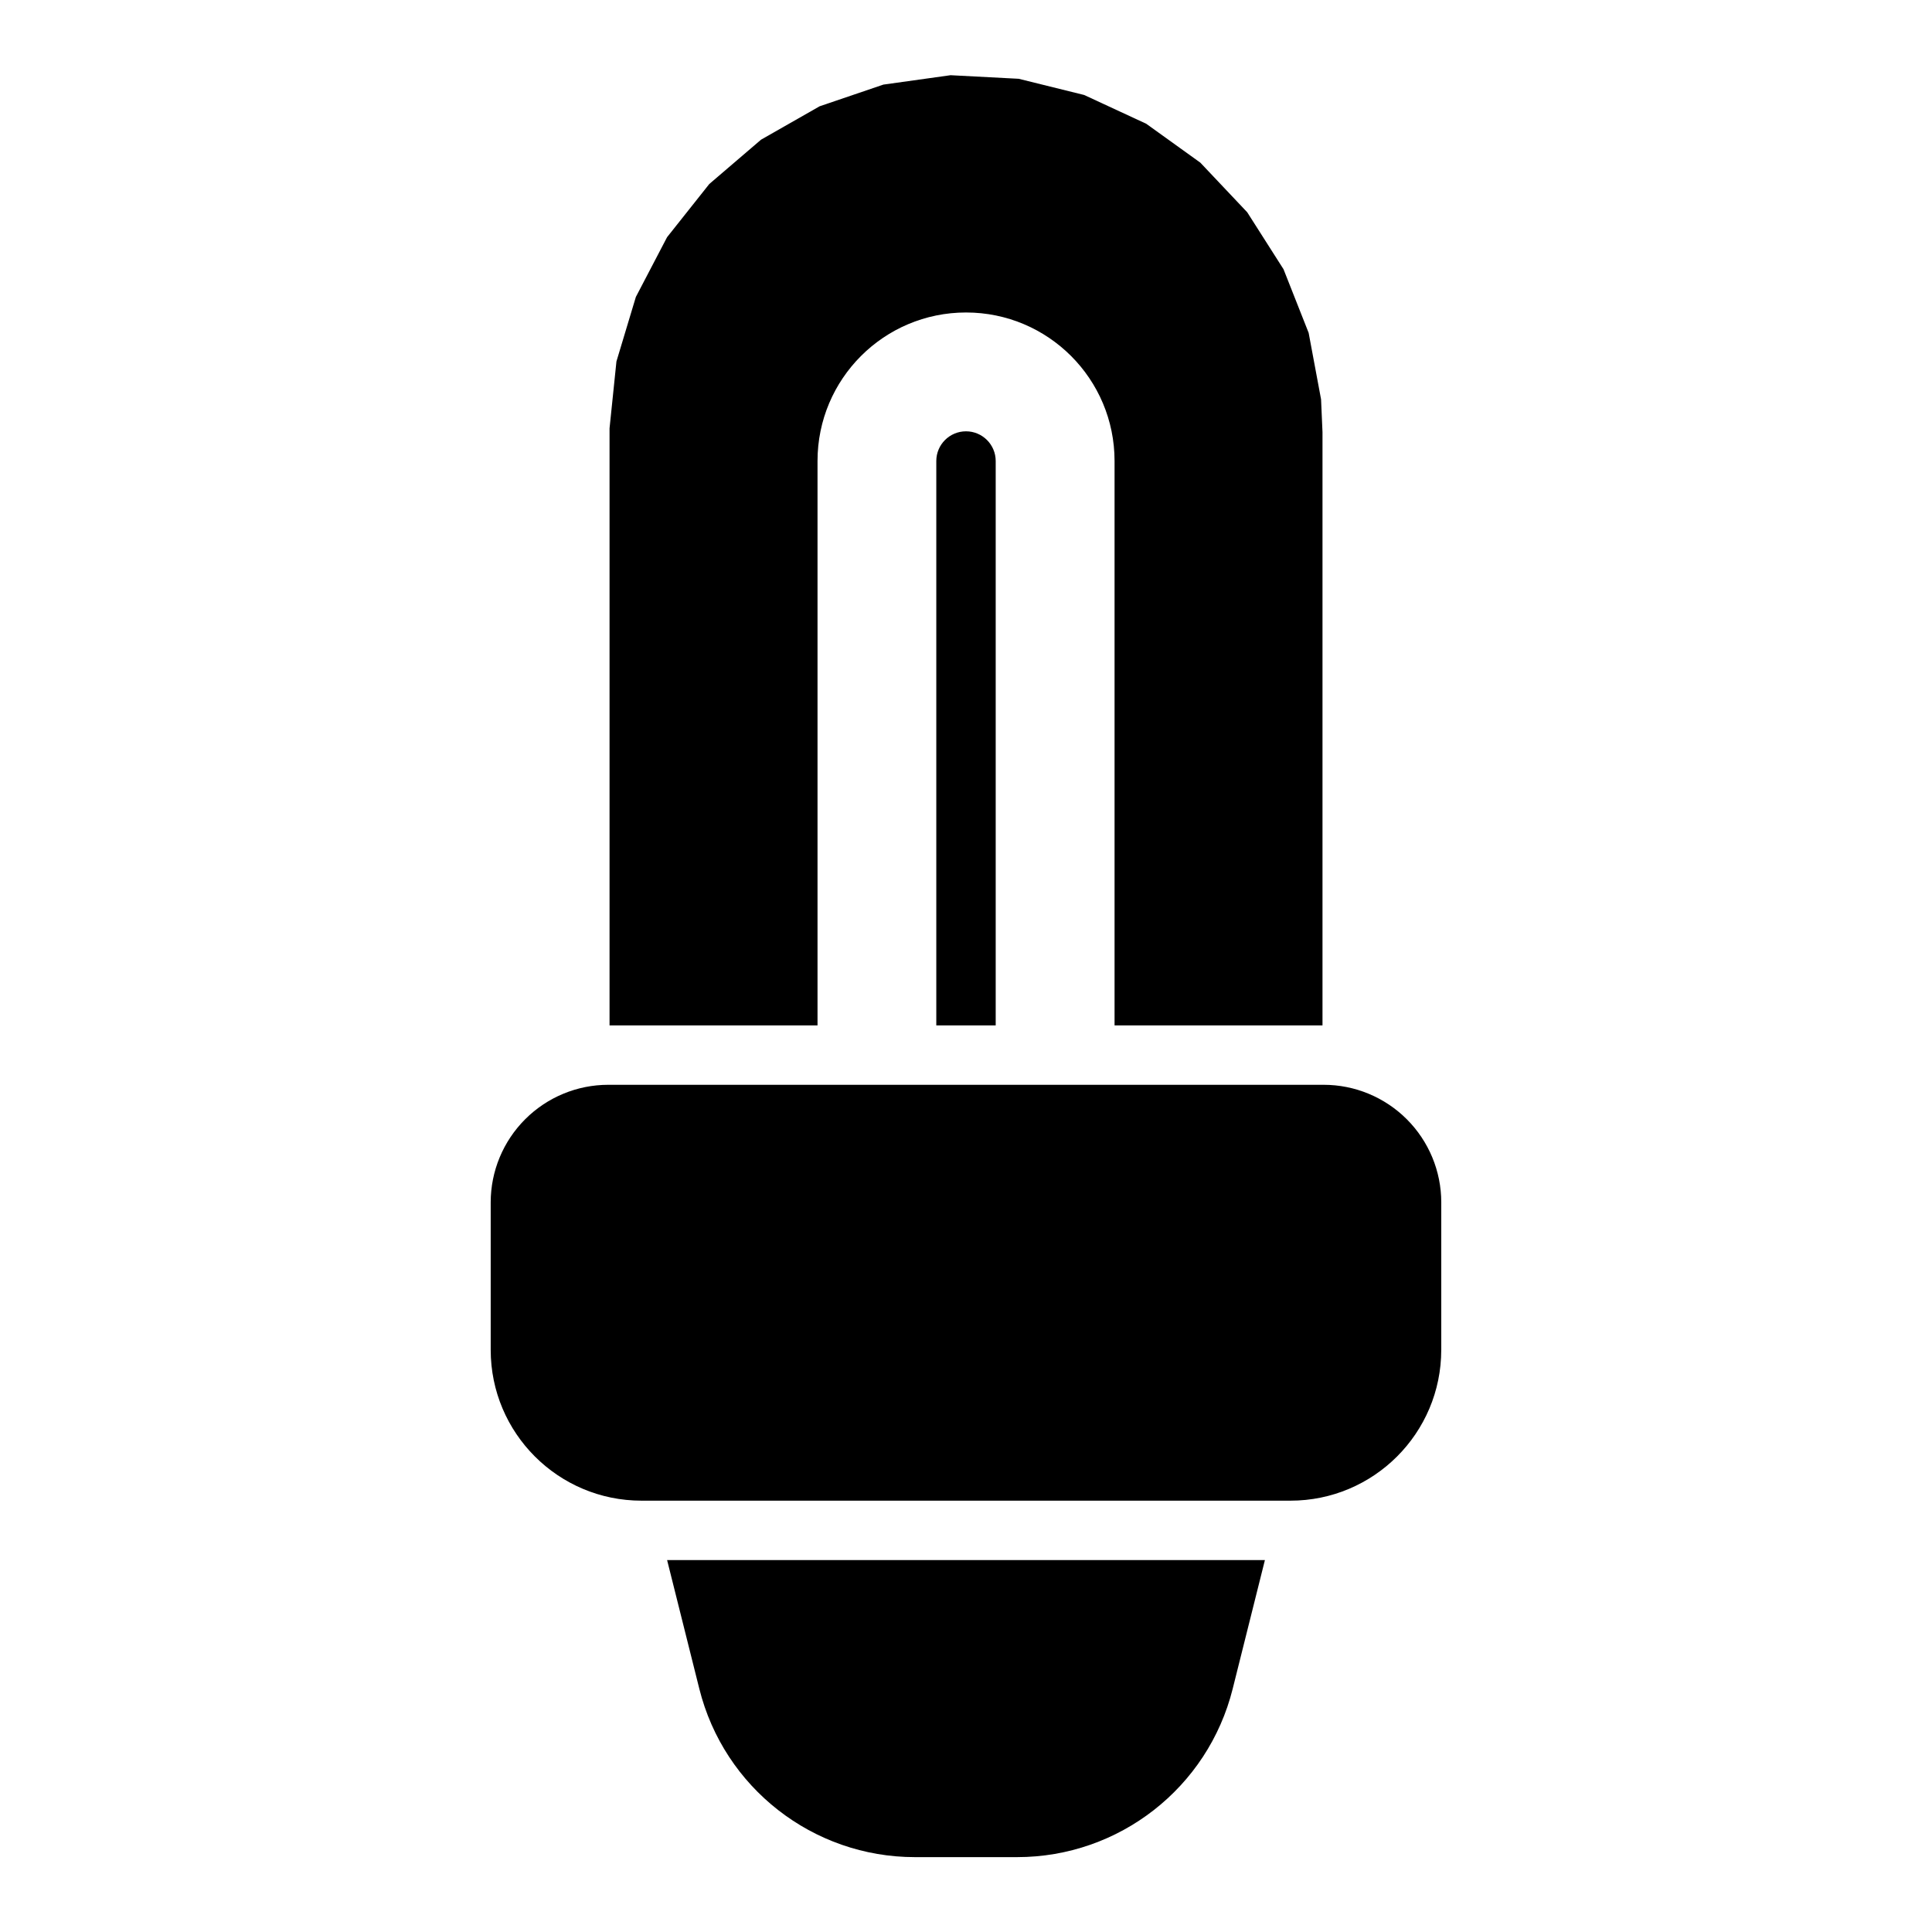 <?xml version="1.0" encoding="UTF-8"?>
<!-- Uploaded to: SVG Repo, www.svgrepo.com, Generator: SVG Repo Mixer Tools -->
<svg fill="#000000" width="800px" height="800px" version="1.1" viewBox="144 144 512 512" xmlns="http://www.w3.org/2000/svg">
 <path d="m320.79 557.44 8.535 34.102c6.551 26.23 30.117 44.617 57.137 44.617h27.078c27.016 0 50.586-18.391 57.137-44.617l8.535-34.102zm205.16-55.719v-39.078c0-8.266-3.289-16.184-9.133-22.027-5.84-5.84-13.762-9.133-22.027-9.133h-189.59c-8.266 0-16.184 3.289-22.027 9.133-5.84 5.84-9.133 13.762-9.133 22.027v39.078c0 22.074 17.902 39.973 39.973 39.973h171.96c22.074 0 39.973-17.902 39.973-39.973zm-165.31-85.977h-55.105v-158.23l1.828-17.727 5.148-17.098 8.266-15.824 11.195-14.105 13.715-11.746 15.523-8.848 16.895-5.746 17.805-2.488 18.043 0.945 17.367 4.297 16.438 7.621 14.344 10.312 12.422 13.145 9.621 15.098 6.66 16.863 3.289 17.617 0.379 8.691v157.22h-55.105v-149.57c0-21.742-17.617-39.359-39.359-39.359-21.742 0-39.359 17.617-39.359 39.359v149.57zm31.488 0v-149.57c0-4.344 3.527-7.871 7.871-7.871s7.871 3.527 7.871 7.871v149.57z" fill-rule="evenodd"/>
</svg>